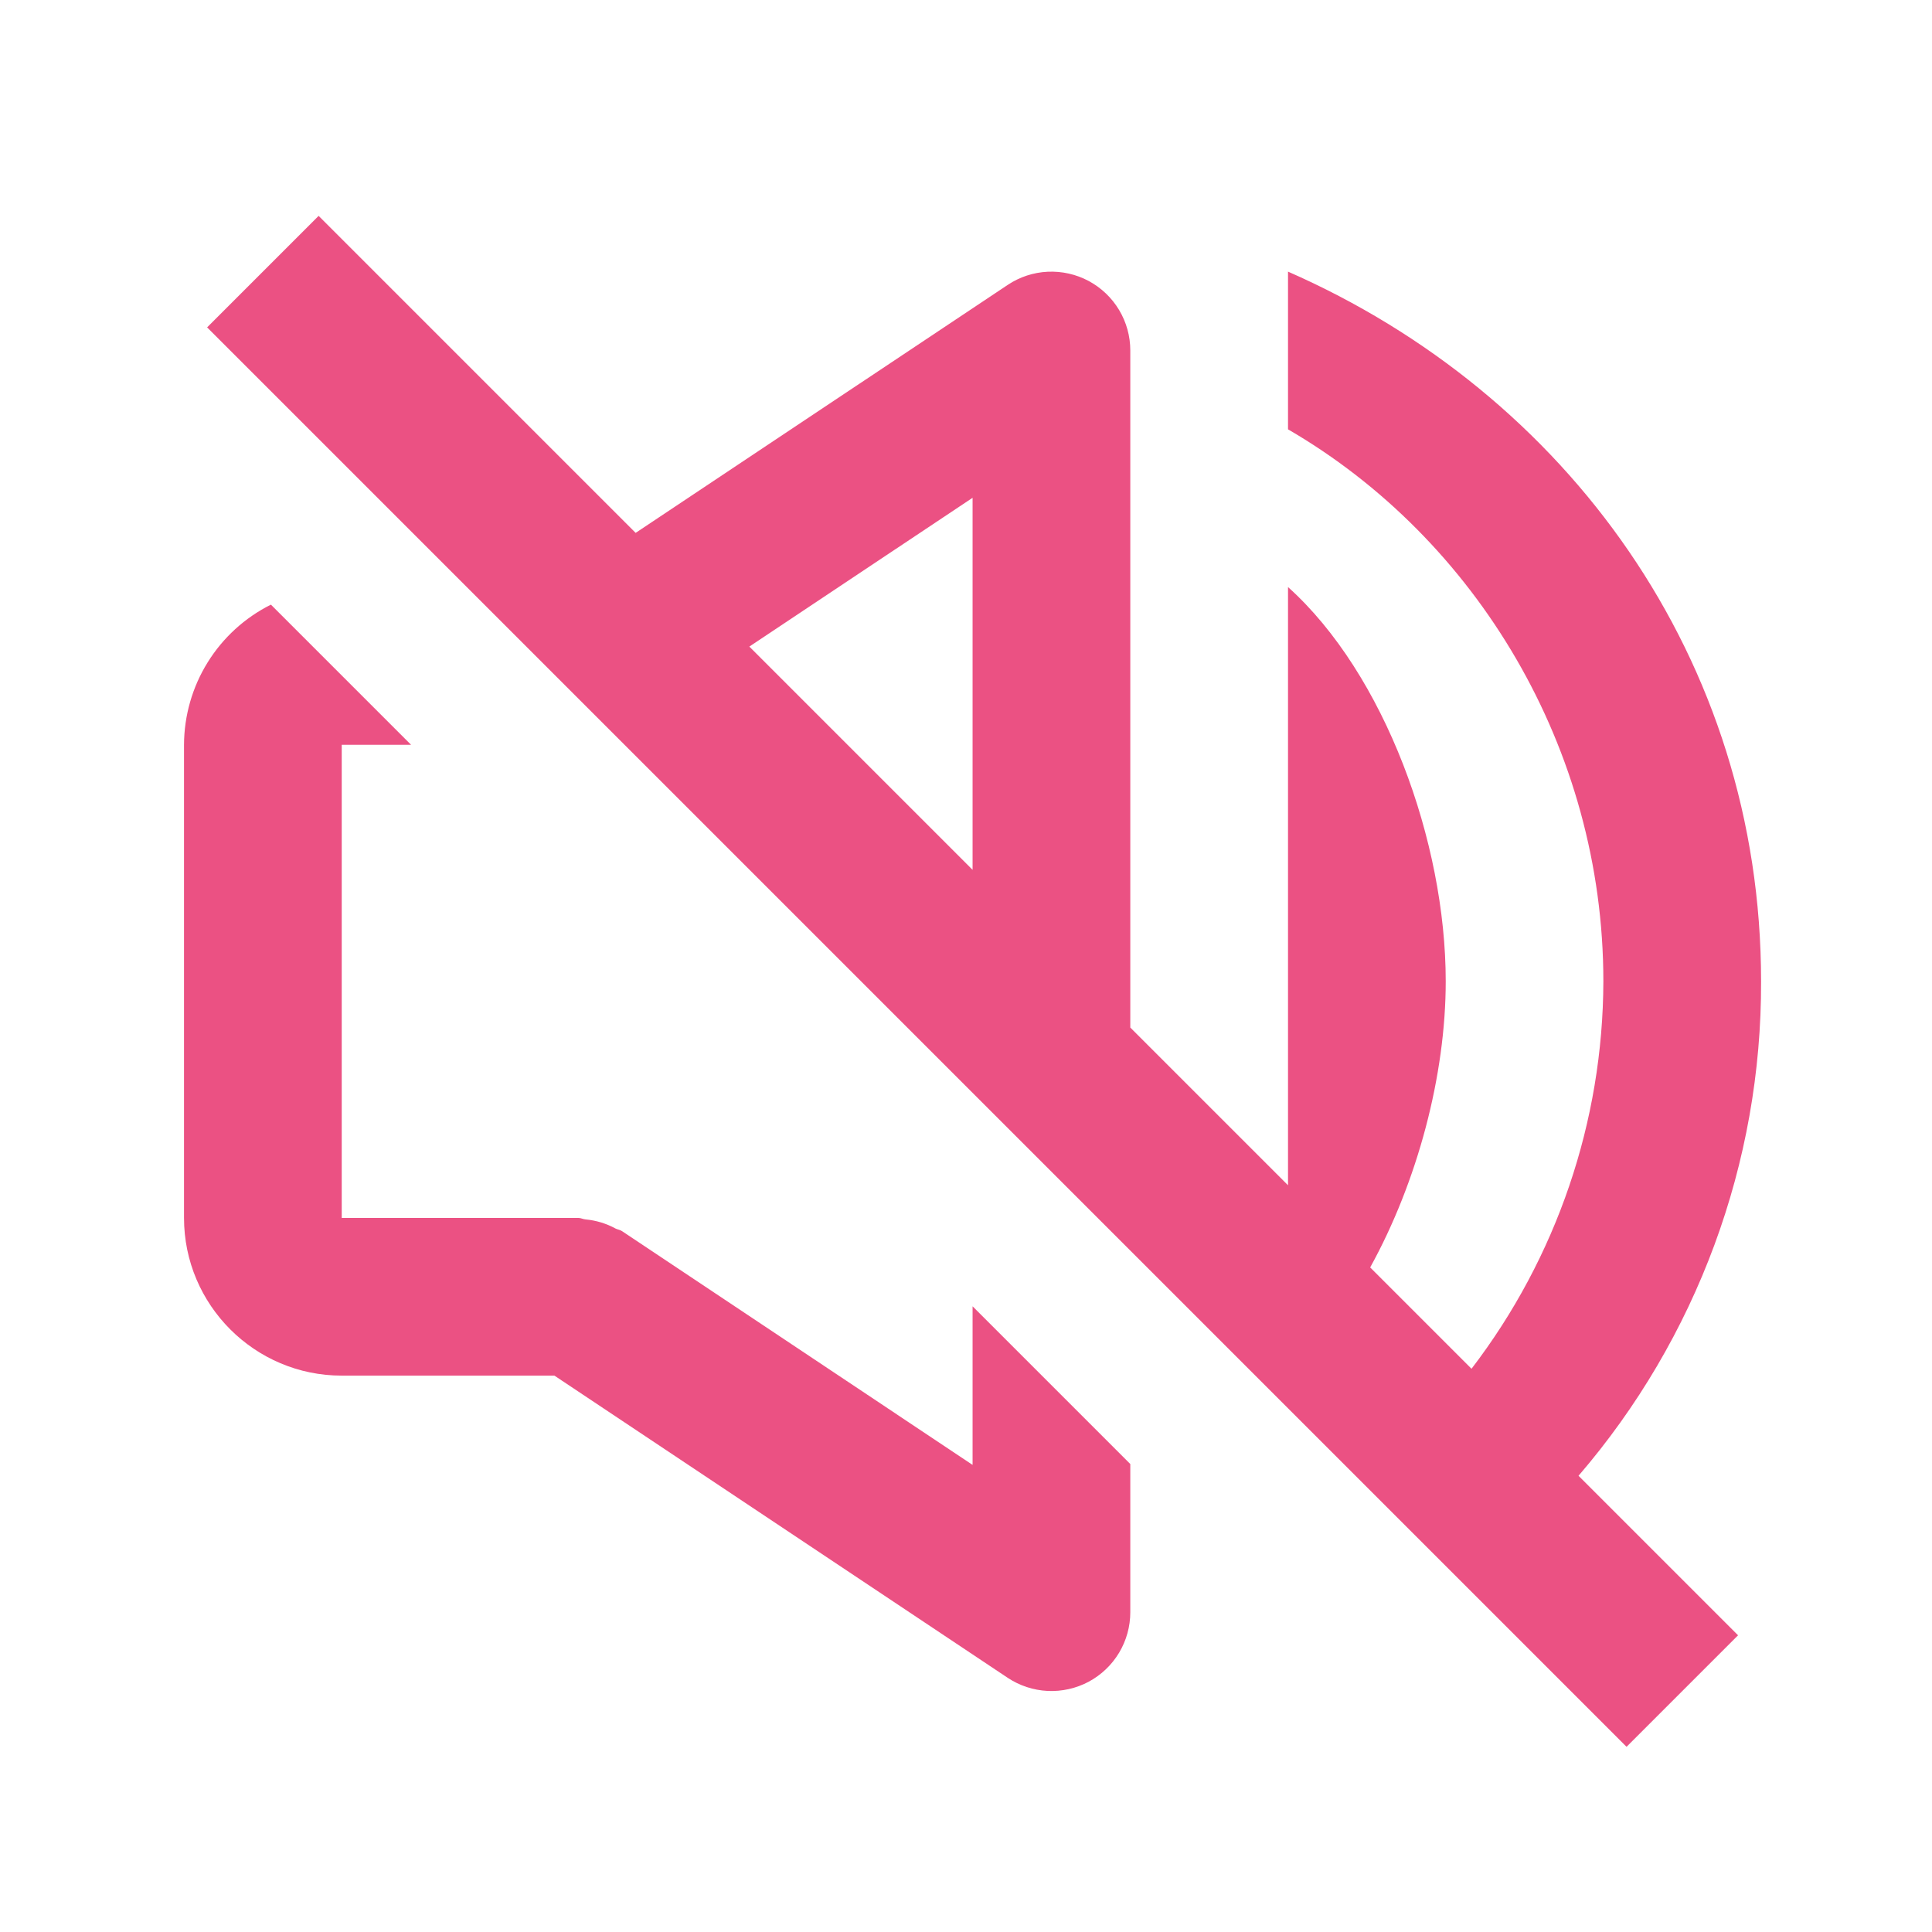 <svg width="49" height="49" viewBox="0 0 49 49" fill="none" xmlns="http://www.w3.org/2000/svg">
<path d="M44.081 41.475L40.035 37.429C43.036 33.941 44.68 29.489 44.665 24.889C44.665 16.707 39.721 9.983 32.667 6.889V10.889C37.441 13.661 40.665 18.983 40.665 24.889C40.656 28.442 39.481 31.894 37.321 34.715L34.751 32.145C35.955 29.961 36.667 27.269 36.667 24.889C36.667 21.347 35.117 17.089 32.667 14.889V30.061L28.667 26.061V8.889C28.667 8.527 28.569 8.172 28.383 7.862C28.197 7.551 27.93 7.297 27.611 7.126C27.292 6.956 26.933 6.875 26.571 6.892C26.21 6.909 25.86 7.024 25.559 7.225L16.121 13.515L8.081 5.475L5.253 8.303L41.253 44.303L44.081 41.475ZM24.667 12.625V22.061L19.005 16.399L24.667 12.625ZM8.667 34.889H14.061L25.557 42.553C25.859 42.753 26.209 42.868 26.57 42.886C26.932 42.903 27.291 42.823 27.611 42.653C27.93 42.482 28.197 42.227 28.383 41.917C28.569 41.606 28.667 41.251 28.667 40.889V37.131L24.667 33.131V37.153L15.777 31.225C15.727 31.191 15.665 31.185 15.613 31.159C15.377 31.03 15.117 30.951 14.849 30.927C14.785 30.921 14.731 30.889 14.667 30.889H8.667V18.889H10.425L6.871 15.335C6.211 15.665 5.655 16.172 5.266 16.8C4.877 17.427 4.67 18.15 4.667 18.889V30.889C4.667 33.095 6.461 34.889 8.667 34.889Z" fill="#EB5183"/>
</svg>
